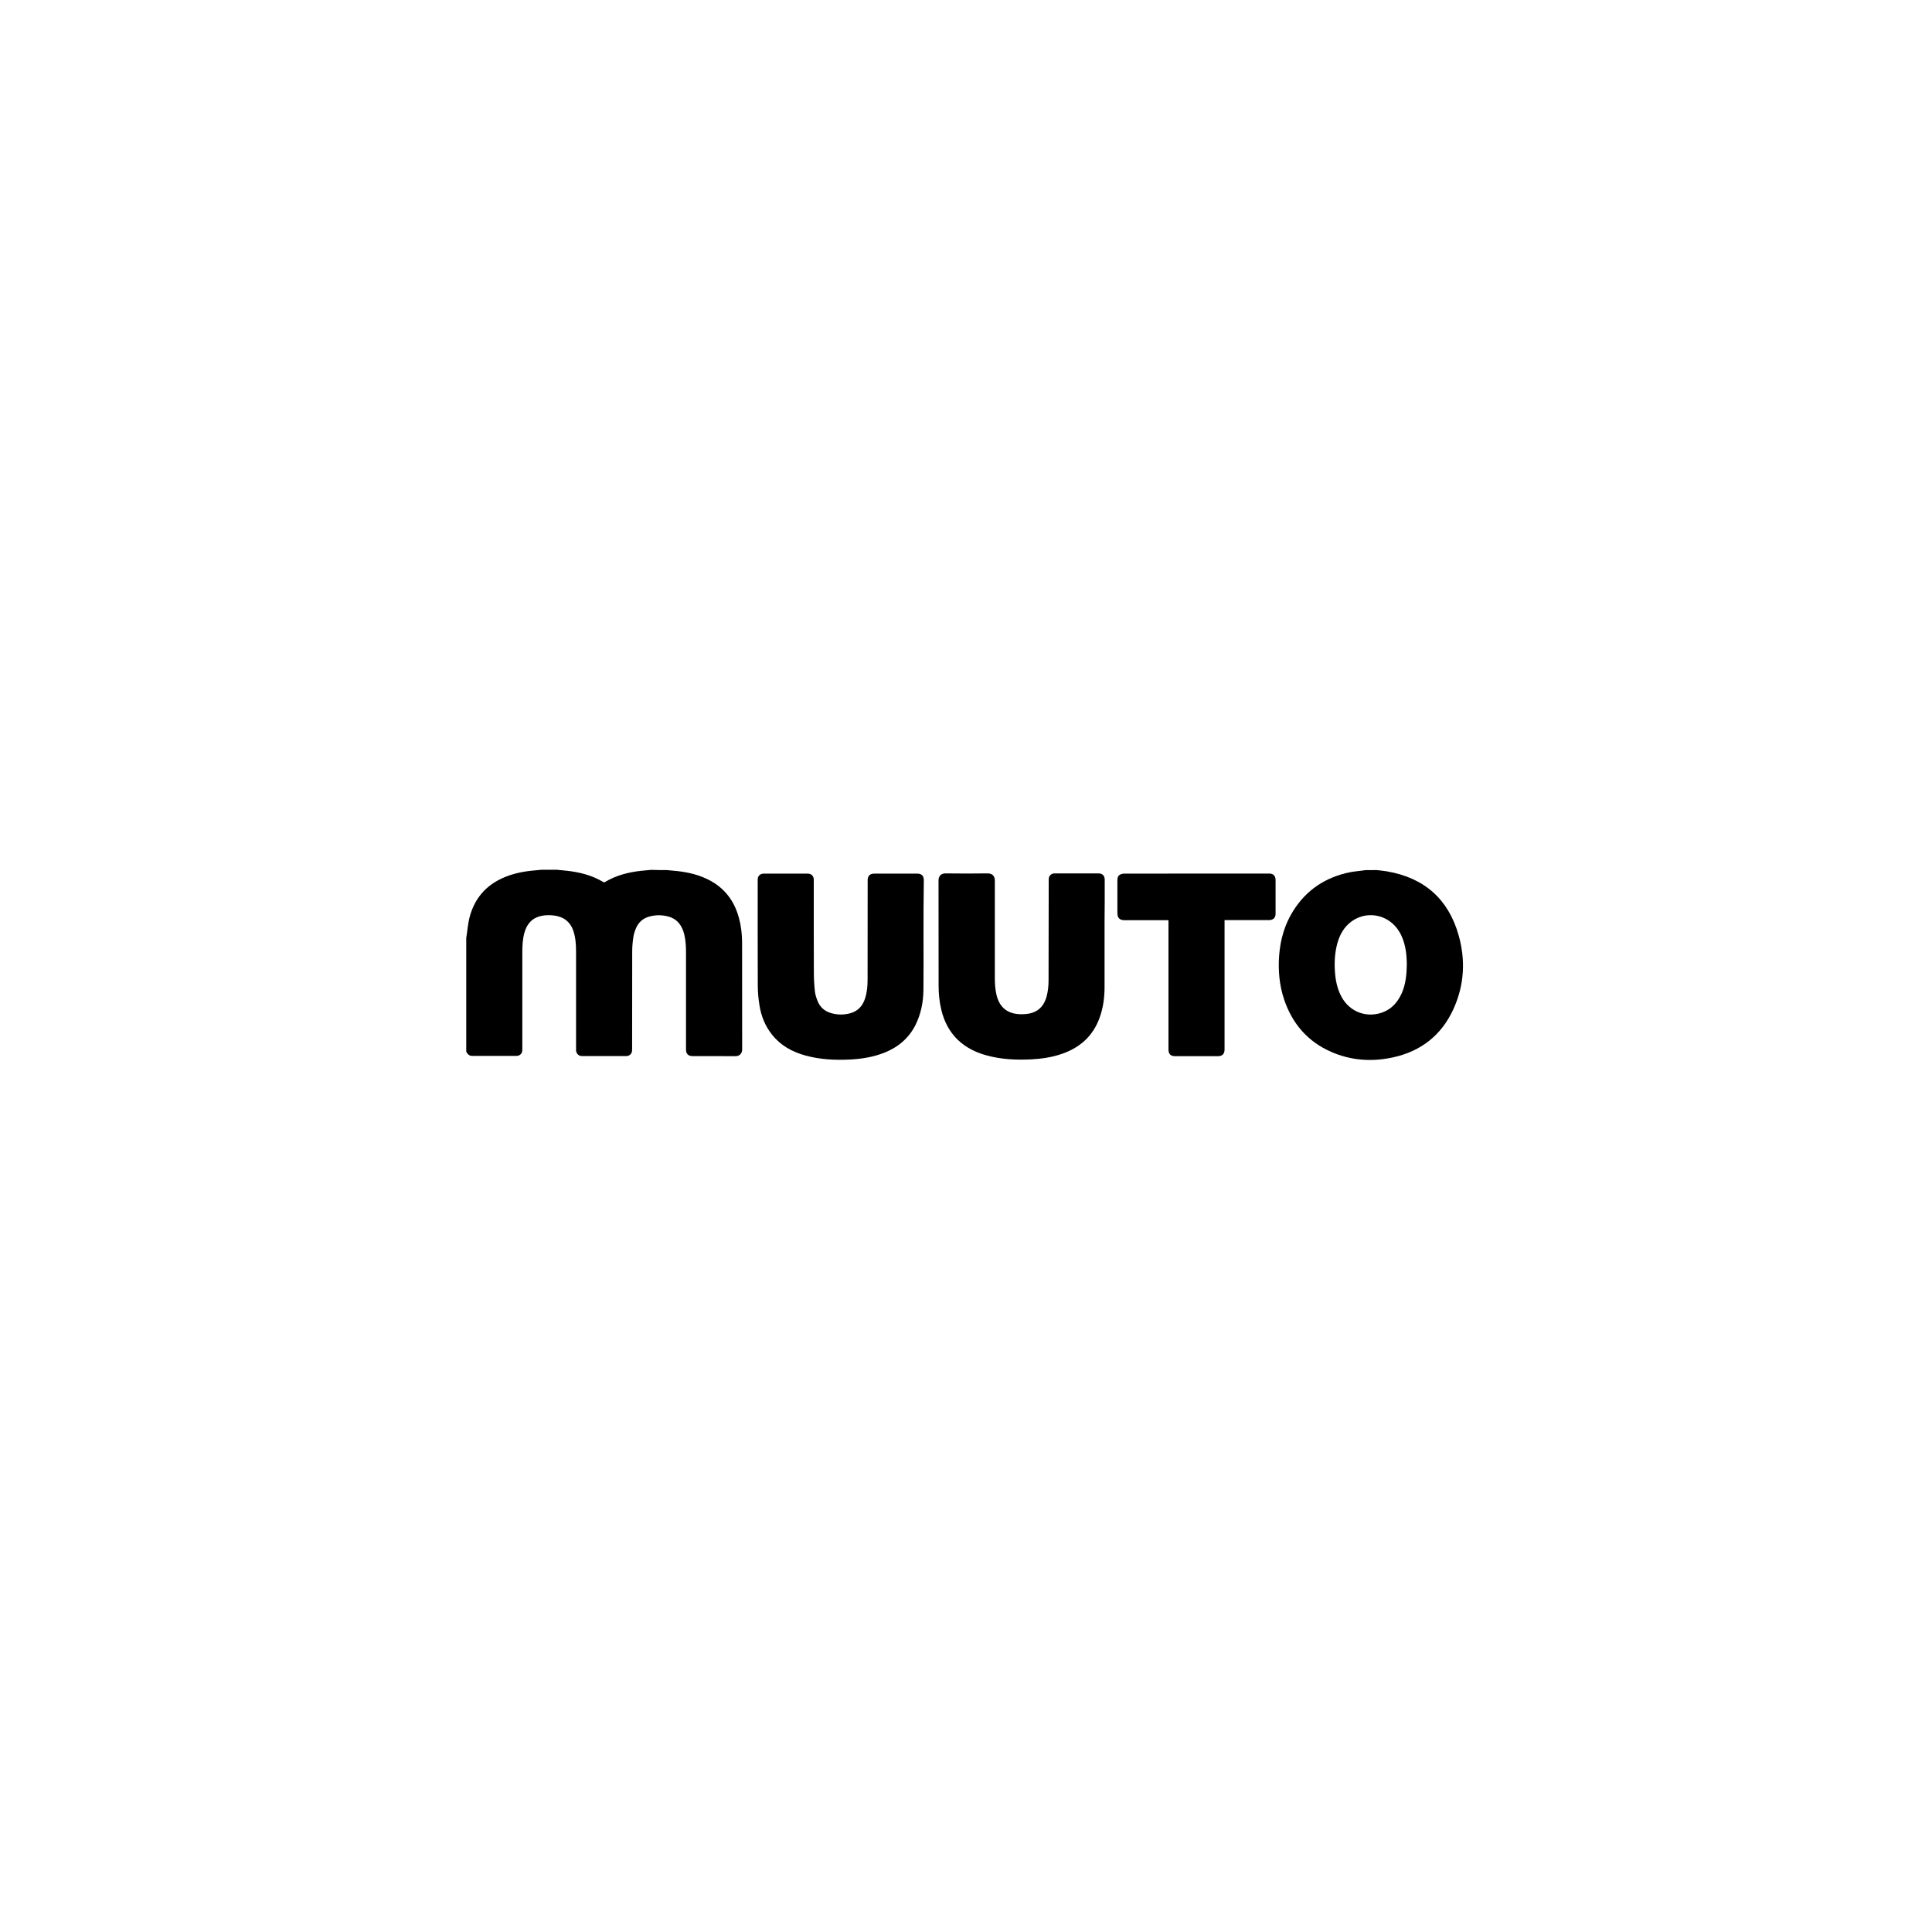 <?xml version="1.0" encoding="UTF-8"?> <svg xmlns="http://www.w3.org/2000/svg" xmlns:xlink="http://www.w3.org/1999/xlink" version="1.1" x="0px" y="0px" viewBox="0 0 2560 2560" style="enable-background:new 0 0 2560 2560;" xml:space="preserve"> <style type="text/css"> .st0{fill:#FFFFFF;} </style> <g id="Layer_1"> <rect class="st0" width="2560" height="2560"></rect> <image style="overflow:visible;" width="3075" height="586" transform="matrix(0.429 0 0 0.429 619.573 -322.339)"> </image> <g> <path d="M883.6,1152.9c4.6,0.4,9.2,0.8,13.8,1.3c15,1.7,29.4,5.1,42.8,12.2c20.6,10.9,33.1,28,39,50.2c2.8,10.3,4,20.9,4.1,31.6 c0,47.4,0,94.8,0.1,142.1c0,5.7-3.5,9.3-9.2,9.2c-18.8-0.2-37.6-0.1-56.5-0.1c-5.7,0-8.7-3-8.7-8.7c0-42.5,0-84.9,0-127.4 c0-8.4-0.3-16.9-2.3-25.1c-2.9-11.9-9.3-20.7-21.7-23.9c-7.8-2-15.7-2.1-23.6-0.1c-8.6,2.1-14.9,7.2-18.5,15.3 c-1.6,3.8-3,7.8-3.6,11.8c-1,6.4-1.6,12.9-1.6,19.4c-0.1,42.9-0.1,85.8-0.1,128.6c0,1.1,0,2.1-0.1,3.2c-0.4,3.9-3.5,6.8-7.5,6.8 c-19.7,0-39.4,0-59,0c-4.2,0-7.4-3.1-7.7-7.4c-0.1-0.9,0-1.9,0-2.8c0-42.8,0-85.6,0-128.4c0-9-0.6-18-3.4-26.7 c-4.2-12.8-13.3-19.5-26.5-21c-5.4-0.6-10.7-0.5-16,0.6c-12.6,2.7-19.6,11-22.7,23c-2.2,8.3-2.6,16.8-2.6,25.3 c-0.1,42.7,0,85.5,0,128.2c0,1.1,0,2.2-0.2,3.2c-0.8,3.5-3.8,5.8-7.5,5.8c-19.6,0-39.2,0-58.8,0c-4,0-6.1-2.4-7.8-5.6 c0-50.3,0-100.6,0-150.9c0.1-0.8,0.3-1.5,0.4-2.3c1.2-7.7,1.8-15.6,3.6-23.2c5.5-22.5,17.9-39.8,38.6-50.9 c13.5-7.2,28.1-10.7,43.2-12.4c4.6-0.5,9.2-0.9,13.8-1.3c6.9,0,13.7,0,20.6,0c4.4,0.4,8.8,0.8,13.2,1.3c17,1.9,33.3,6,48.1,14.9 c0.6,0.4,1.8,0.4,2.4,0c14.6-8.8,30.7-12.9,47.5-14.8c4.6-0.5,9.2-0.9,13.8-1.3C869.9,1152.9,876.8,1152.9,883.6,1152.9z"></path> <path d="M1824,1152.9c4.6,0.5,9.2,0.9,13.8,1.7c49.4,8.5,81.5,36.8,95,84.8c9.3,33,7.5,65.9-6.8,97.4 c-15.8,34.8-43,56.2-80.3,64.3c-28,6.1-55.6,4.2-82-7.4c-31-13.6-51.3-37.3-62.1-69.1c-6.5-19.3-8.2-39.2-6.6-59.4 c1.7-20.7,7.3-40.2,18.3-57.8c17.6-28.3,43.3-45.2,75.8-51.7c5.7-1.1,11.5-1.5,17.2-2.3c0.7-0.1,1.4-0.3,2.1-0.4 C1813.7,1152.9,1818.9,1152.9,1824,1152.9z M1864.1,1276.4c-0.1-2.2-0.2-6.4-0.6-10.6c-1-10.5-3.4-20.6-8.5-29.8 c-14.1-25.4-46.7-31.2-67.9-12c-8.2,7.5-12.8,17.1-15.5,27.6c-3.3,13.2-3.7,26.5-2.4,40c1.1,10.8,3.7,21.2,9.2,30.7 c9.8,16.8,28.3,25.1,47.2,21c15.2-3.3,25.3-12.9,31.6-26.8C1862.6,1304.4,1864,1291.6,1864.1,1276.4z"></path> <path d="M1463.6,1241.3c0,22.6,0.1,45.2,0,67.7c-0.1,13.3-1.9,26.5-6.4,39.1c-8.6,24.2-25.6,39.7-49.5,48.1 c-13.3,4.7-27.2,6.8-41.2,7.5c-20,1-39.9,0.1-59.4-5.3c-14.2-3.9-27.1-10.2-37.9-20.5c-11.3-10.9-18.1-24.3-21.8-39.4 c-2.6-10.6-3.7-21.4-3.7-32.3c-0.1-46.5,0-93-0.1-139.6c0-5.3,3-9.4,9.4-9.3c18.5,0.2,37.1,0.3,55.6,0c6.9-0.1,9.6,4.2,9.6,9.5 c-0.1,43.1-0.1,86.2,0,129.3c0,7.4,0.5,14.8,2.2,22.1c3.9,16.7,14.7,25.4,32,25.7c5.2,0.1,10.3-0.3,15.3-1.9 c10.4-3.4,16.1-11,19-21.2c2-7.2,2.7-14.6,2.7-22.1c0.1-44.1,0.1-88.2,0.2-132.3c0-1.2,0-2.5,0.3-3.6c0.9-3.3,3.9-5.5,7.5-5.5 c19.5,0,38.9,0,58.4,0c4.9,0,8,3.2,8,8.1c0,9.9,0,19.9,0,29.8C1463.6,1210.7,1463.6,1226,1463.6,1241.3z"></path> <path d="M1223.7,1239.9c0,24,0.2,48-0.1,72c-0.2,16.1-3.3,31.8-10.6,46.4c-9.1,17.9-23.5,29.7-42,36.9 c-14.3,5.5-29.2,7.9-44.4,8.7c-20,1-39.9,0.1-59.4-5.3c-17.5-4.8-32.8-13.2-44.3-27.7c-9.1-11.5-14.4-24.7-16.6-39 c-1.4-8.6-2.2-17.5-2.2-26.2c-0.2-46.3-0.1-92.6-0.1-138.9c0-1.1,0-2.3,0.2-3.4c0.8-3.6,3.9-5.8,7.8-5.8c19.4,0,38.8,0,58.2,0 c5,0,8.1,3.2,8.1,8.2c0,41.2-0.1,82.3,0.1,123.5c0,8.1,0.5,16.3,1.4,24.4c0.5,4.5,2,8.9,3.7,13.1c3.3,8,9.4,13.2,17.7,15.6 c8.2,2.4,16.5,2.5,24.8,0.4c10.6-2.7,17-9.7,20.3-19.9c2.6-8.1,3.3-16.4,3.3-24.8c0.1-43.9,0.1-87.8,0.1-131.6c0-6,2.9-8.9,9-8.9 c18.8,0,37.6,0,56.5,0c6,0,8.9,2.8,8.9,8.8C1223.7,1190.8,1223.7,1215.4,1223.7,1239.9C1223.7,1239.9,1223.7,1239.9,1223.7,1239.9 z"></path> <path d="M1548.3,1219.3c-1.2,0-2,0-2.9,0c-18.5,0-36.9,0-55.4,0c-6.4,0-9.4-3-9.4-9.5c0-14.4,0-28.9,0-43.3c0-2.9,0.5-5.7,3.1-7.3 c1.6-1,3.7-1.6,5.6-1.6c54.1-0.1,108.2-0.1,162.3-0.1c10.1,0,20.2,0,30.3,0c5.1,0,8.2,3,8.3,8.1c0,15.1,0,30.3,0,45.4 c0,5.2-3.3,8.2-8.9,8.2c-18.6,0-37.2,0-55.8,0c-0.9,0-1.7,0-2.9,0c0,1,0,1.9,0,2.8c0,56.2,0,112.3,0,168.5c0,6-2.9,9-8.9,9 c-18.8,0-37.6,0-56.5,0c-6,0-8.9-2.9-8.9-8.9c0-56.1,0-112.2,0-168.3C1548.3,1221.5,1548.3,1220.5,1548.3,1219.3z"></path> </g> </g> <g id="LINE"> <g> <path d="M-1528,1272.1c21.9-20.2,27-49,12.9-75.4c-14-26.1-42.7-36-69.8-36h-93.8h-12v12v210.2v12h12h100.1 c30.1,0,59.9-13.3,72.3-43.1C-1494.2,1322.7-1501.7,1290.6-1528,1272.1z M-1627.7,1214h37.3c10,0,18,7.8,17.9,17.9 c-0.1,10.2-7.7,17.9-17.9,17.9h-37.3V1214z M-1586.4,1341.9h-41.3v-39.4h41.3c11,0,19.7,8.7,19.7,19.7 C-1566.7,1333.5-1575.2,1341.9-1586.4,1341.9z"></path> <polygon points="-709.3,1160.4 -721.2,1178.9 -784.6,1277.9 -720.6,1376 -708.5,1394.6 -790.8,1394.6 -794.3,1388.8 -827.6,1333.9 -861,1388.8 -864.5,1394.6 -944.5,1394.6 -932.6,1376.1 -868.9,1277.4 -932.6,1178.9 -944.6,1160.4 -863,1160.4 -859.5,1166.1 -826.1,1220.9 -792.8,1166.1 -789.3,1160.4 "></polygon> <path d="M-1115.3,1172.7l0.2,132.5c0,16.4,7.6,27.9,25.2,27.9c17.7,0,25.1-11.5,25.1-27.9l0.2-132.5v-12h11.2h46.8h11.6v12V1307 c0,56.7-39.2,92.6-94.9,92.6c-55.7,0-94.9-36-94.9-92.6v-134.3v-12h11.6h46.8h11V1172.7z"></path> <path d="M-1307.3,1160.7h-70.9l-88.2,234.2h69l13.8-40.6h79l13.9,40.6h70.7L-1307.3,1160.7z M-1364.8,1298.9l20.7-60.8l20.7,60.8 H-1364.8z"></path> </g> </g> </svg> 